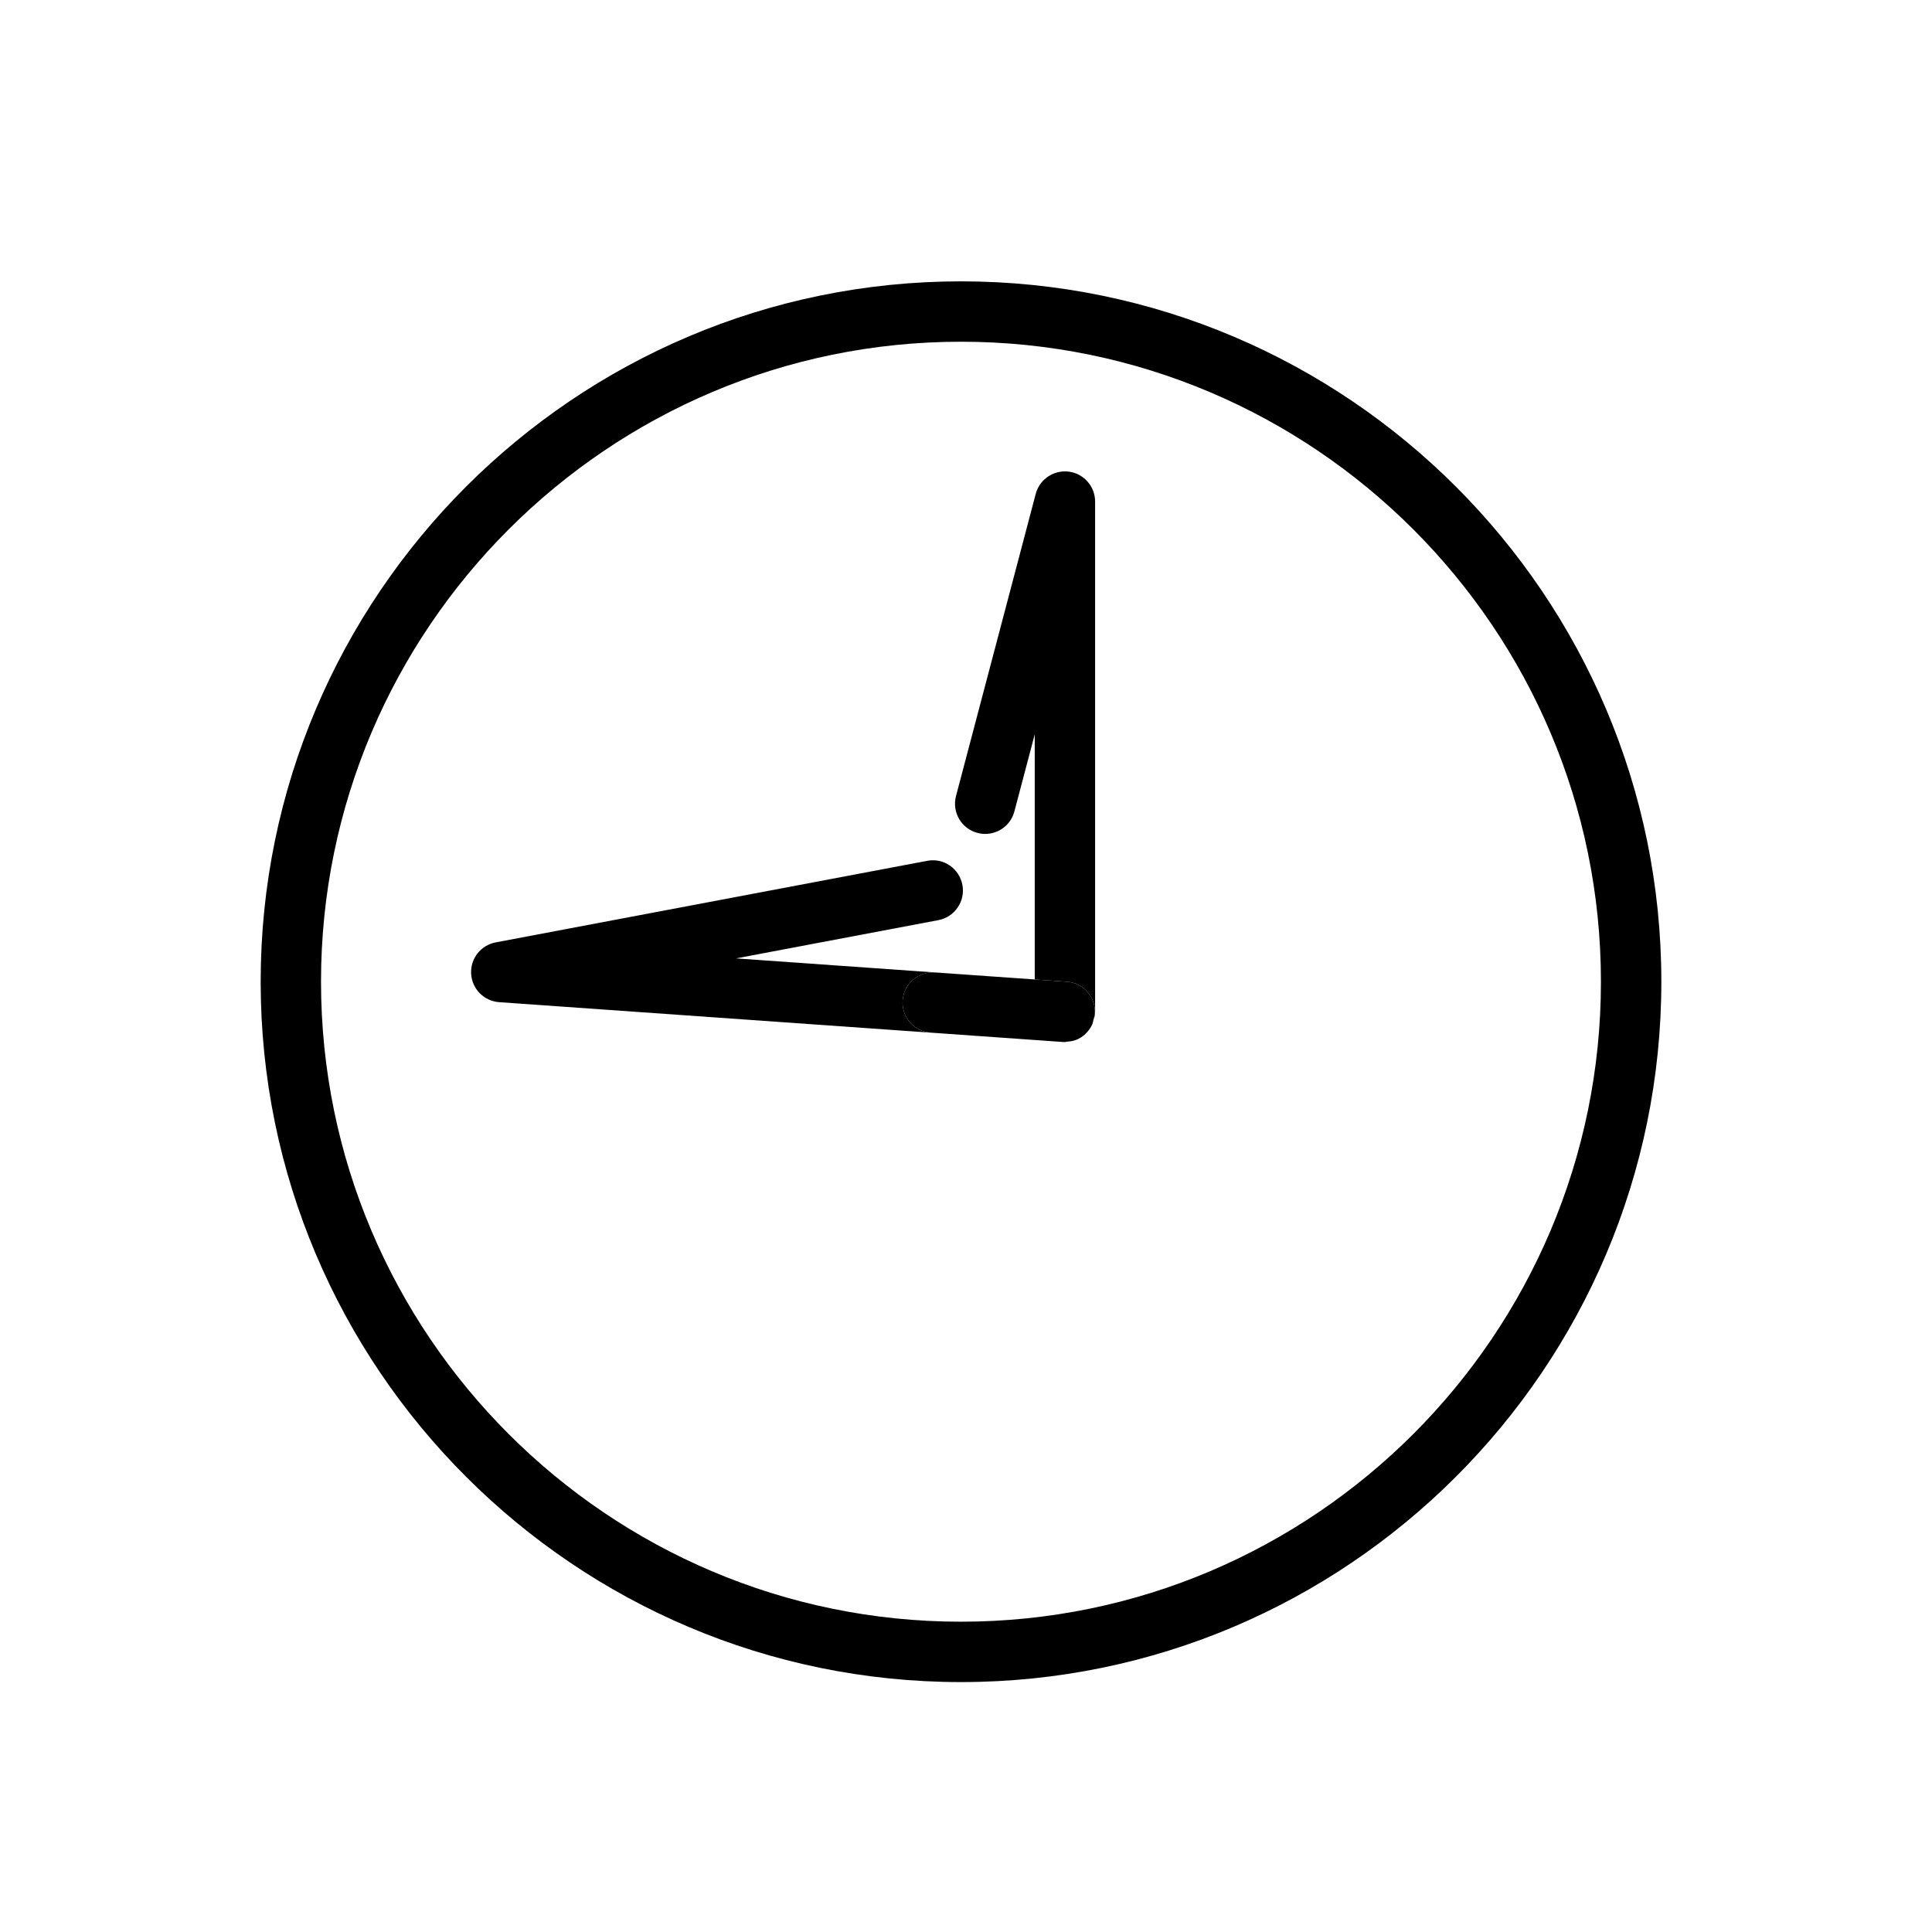 <?xml version="1.0" encoding="utf-8"?>
<!-- Generator: Adobe Illustrator 17.0.0, SVG Export Plug-In . SVG Version: 6.00 Build 0)  -->
<!DOCTYPE svg PUBLIC "-//W3C//DTD SVG 1.1//EN" "http://www.w3.org/Graphics/SVG/1.1/DTD/svg11.dtd">
<svg version="1.1" id="Capa_1" xmlns="http://www.w3.org/2000/svg" xmlns:xlink="http://www.w3.org/1999/xlink" x="0px" y="0px"
	 width="64px" height="64px" viewBox="0 0 64 64" enable-background="new 0 0 64 64" xml:space="preserve">
<path d="M55.034,32.52c0-12.792-10.408-23.2-23.2-23.2c-12.792,0-23.199,10.407-23.199,23.2c0,12.793,10.407,23.201,23.199,23.201
	C44.626,55.721,55.034,45.312,55.034,32.52z M31.833,53.721c-11.689,0-21.199-9.511-21.199-21.201c0-11.689,9.51-21.2,21.199-21.2
	c11.69,0,21.2,9.51,21.2,21.2C53.034,44.21,43.523,53.721,31.833,53.721z"/>
<path d="M35.644,34.449c-0.095,0.038-0.199,0.052-0.305,0.059C35.444,34.501,35.548,34.487,35.644,34.449z"/>
<path d="M35.405,15.623c-0.497-0.062-0.967,0.251-1.095,0.737l-2.641,10.01c-0.141,0.534,0.178,1.081,0.712,1.222
	c0.534,0.14,1.082-0.178,1.222-0.712l0.674-2.554v8.12l1.07,0.076c0.539,0.038,0.94,0.497,0.923,1.032
	c0-0.012,0.007-0.022,0.007-0.034V16.615C36.276,16.112,35.903,15.688,35.405,15.623z"/>
<path d="M36.219,33.796c-0.014,0.046-0.018,0.096-0.037,0.139C36.202,33.891,36.205,33.842,36.219,33.796z"/>
<polygon points="35.958,34.251 35.965,34.242 35.957,34.251 "/>
<polygon points="30.828,34.208 35.206,34.517 30.824,34.208 "/>
<path d="M35.276,34.52L35.276,34.52c-0.023,0-0.047-0.001-0.07-0.002C35.229,34.519,35.253,34.52,35.276,34.52z"/>
<path d="M35.957,34.251c-0.092,0.086-0.199,0.152-0.313,0.198C35.761,34.403,35.867,34.336,35.957,34.251z"/>
<path d="M29.901,33.141c0.039-0.551,0.518-0.96,1.068-0.927l3.308,0.233v0l-9.893-0.699l6.7-1.267
	c0.543-0.103,0.899-0.625,0.797-1.168c-0.102-0.543-0.627-0.904-1.168-0.797l-14.293,2.702c-0.494,0.093-0.842,0.538-0.813,1.041
	c0.029,0.502,0.427,0.904,0.928,0.939l14.29,1.01C30.276,34.166,29.862,33.69,29.901,33.141z"/>
<path d="M35.277,34.52c0.022,0,0.041-0.011,0.062-0.012C35.318,34.509,35.298,34.52,35.277,34.52
	C35.277,34.52,35.277,34.52,35.277,34.52z"/>
<path d="M36.182,33.935c-0.052,0.114-0.124,0.219-0.217,0.307C36.056,34.155,36.128,34.051,36.182,33.935z"/>
<path d="M36.274,33.59c0.001-0.013-0.005-0.024-0.005-0.036c-0.003,0.084-0.027,0.163-0.05,0.242
	C36.239,33.728,36.269,33.664,36.274,33.59z"/>
<path d="M35.347,32.522l-1.07-0.076v0l-3.308-0.233c-0.55-0.033-1.029,0.376-1.068,0.927c-0.038,0.55,0.375,1.026,0.924,1.067
	l4.382,0.31c0.024,0.001,0.047,0.002,0.07,0.002c0.022,0,0.041-0.011,0.063-0.012c0.106-0.007,0.21-0.021,0.305-0.059
	c0.115-0.045,0.221-0.112,0.313-0.198c0.003-0.003,0.004-0.007,0.007-0.01c0.092-0.088,0.165-0.193,0.217-0.307
	c0.02-0.043,0.024-0.093,0.037-0.139c0.023-0.079,0.047-0.158,0.05-0.242C36.287,33.019,35.885,32.56,35.347,32.522z"/>
</svg>

